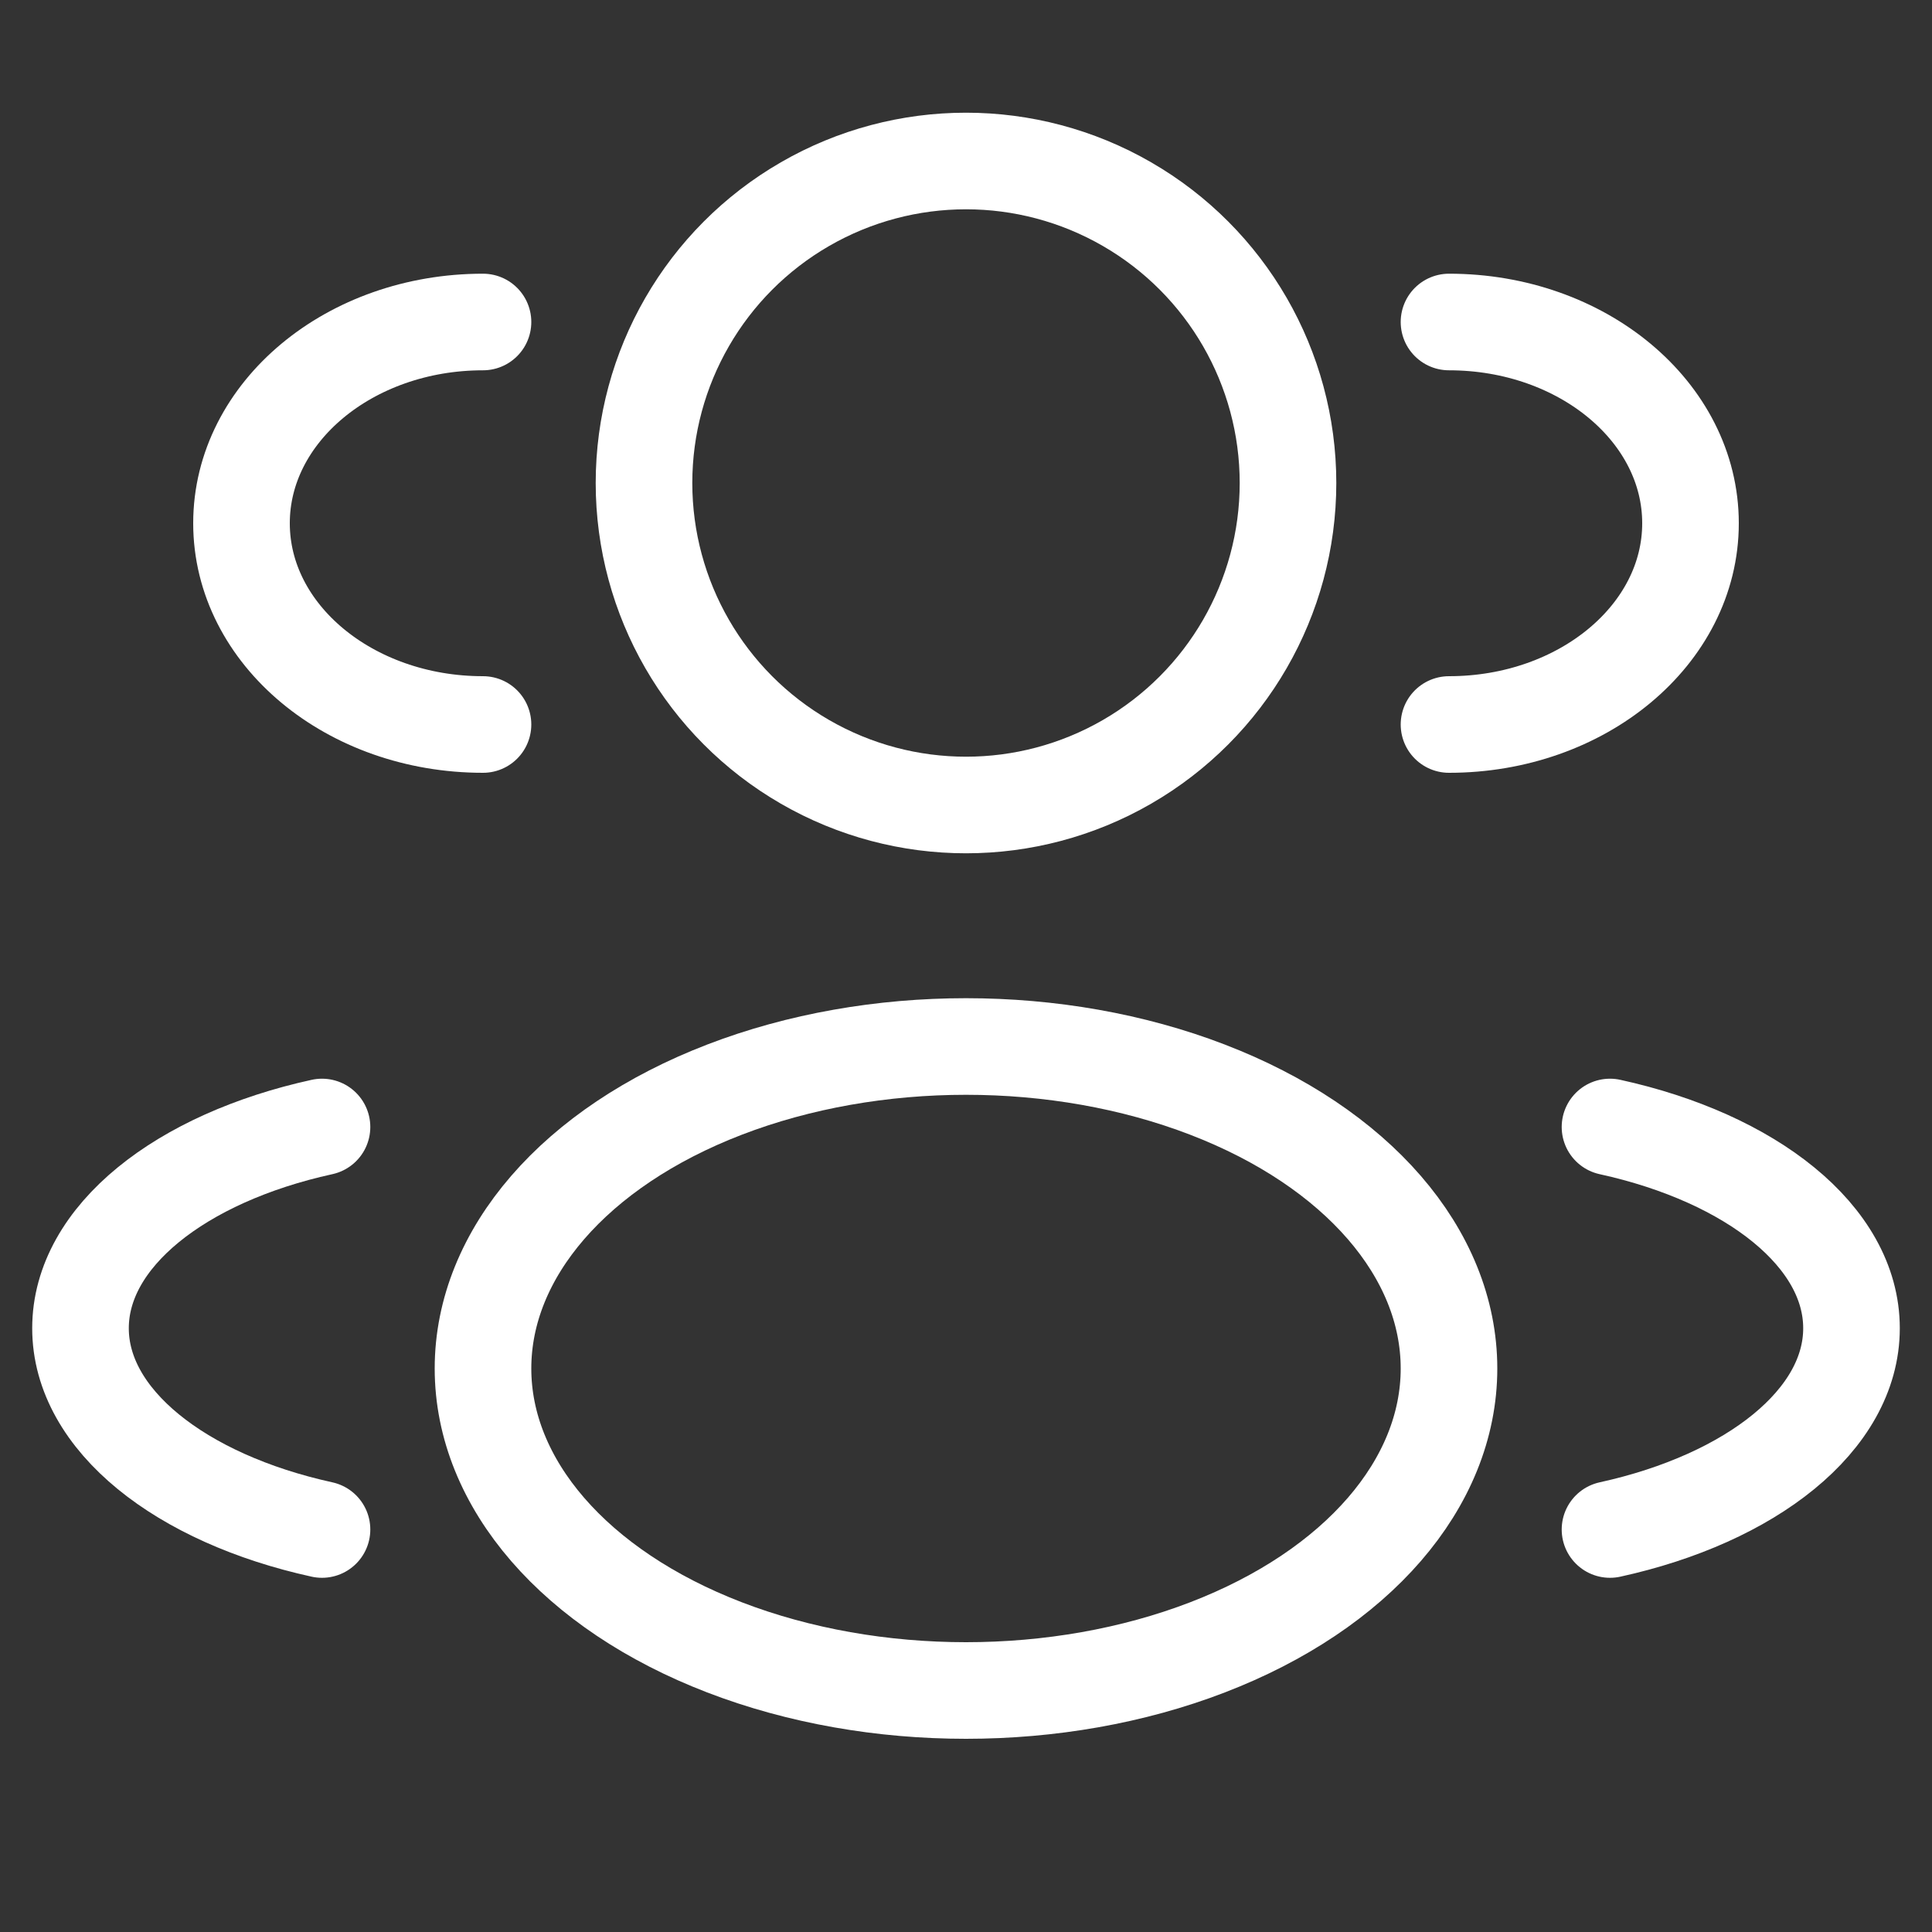 <svg width="30" height="30" viewBox="0 0 30 30" fill="none" xmlns="http://www.w3.org/2000/svg">
<rect x="0" y="0" width="30" height="30" fill="#333333" stroke="none"/>
<circle cx="15" cy="7.5" r="5" stroke="white" stroke-width="1.5"/>
<path d="M22.5 11.25C24.571 11.25 26.25 9.851 26.25 8.125C26.25 6.399 24.571 5 22.5 5" stroke="white" stroke-width="1.5" stroke-linecap="round"/>
<path d="M7.5 11.25C5.429 11.25 3.75 9.851 3.75 8.125C3.75 6.399 5.429 5 7.5 5" stroke="white" stroke-width="1.5" stroke-linecap="round"/>
<ellipse cx="15" cy="21.25" rx="7.5" ry="5" stroke="white" stroke-width="1.5"/>
<path d="M25 23.75C27.193 23.269 28.75 22.051 28.75 20.625C28.75 19.199 27.193 17.981 25 17.5" stroke="white" stroke-width="1.5" stroke-linecap="round"/>
<path d="M5 23.75C2.807 23.269 1.25 22.051 1.25 20.625C1.25 19.199 2.807 17.981 5 17.5" stroke="white" stroke-width="1.5" stroke-linecap="round"/>
</svg>
